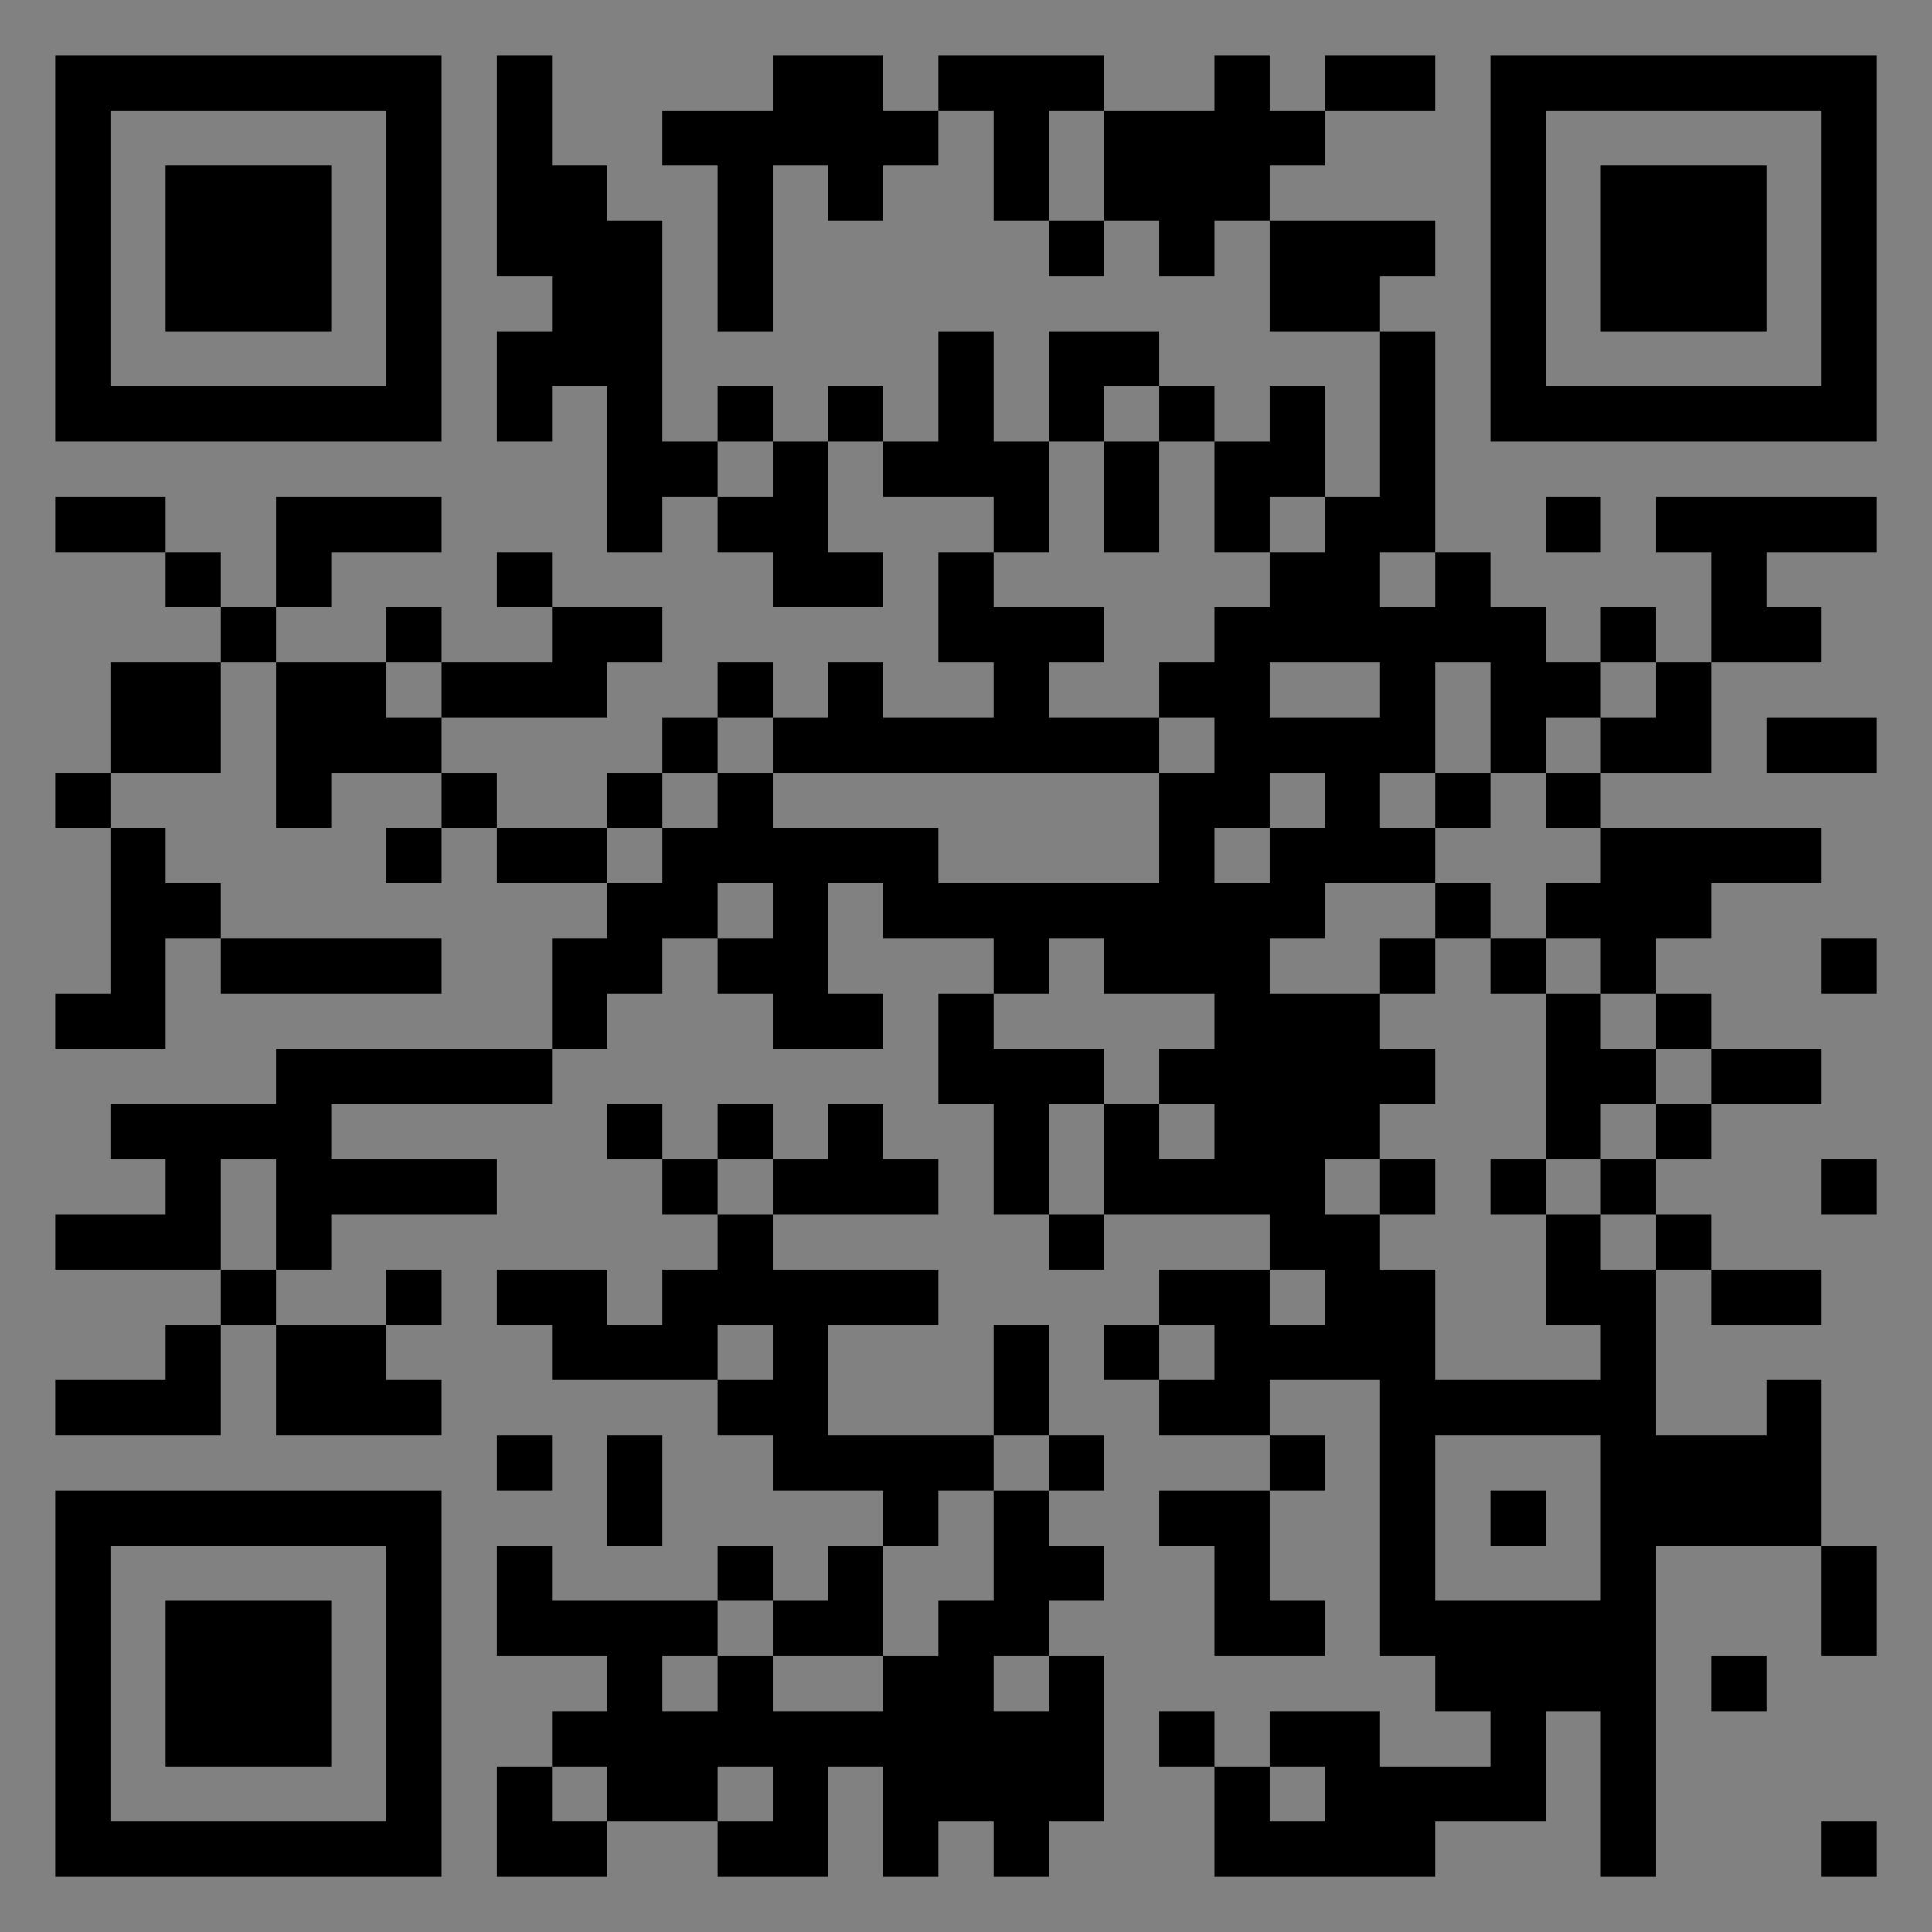 <?xml version="1.0" encoding="UTF-8"?>
<svg xmlns="http://www.w3.org/2000/svg" version="1.1" width="400" height="400" viewBox="0 0 400 400"><rect x="0" y="0" width="400" height="400" fill="#808080" stroke="none"/><rect x="0" y="0" width="400" height="400" fill="#ffffff" fill-opacity="0.01"/><g transform="scale(11.429)"><g transform="translate(1.000,1.000)"><path fill-rule="evenodd" d="M8 0L8 4L9 4L9 5L8 5L8 7L9 7L9 6L10 6L10 9L11 9L11 8L12 8L12 9L13 9L13 10L15 10L15 9L14 9L14 7L15 7L15 8L17 8L17 9L16 9L16 11L17 11L17 12L15 12L15 11L14 11L14 12L13 12L13 11L12 11L12 12L11 12L11 13L10 13L10 14L8 14L8 13L7 13L7 12L10 12L10 11L11 11L11 10L9 10L9 9L8 9L8 10L9 10L9 11L7 11L7 10L6 10L6 11L4 11L4 10L5 10L5 9L7 9L7 8L4 8L4 10L3 10L3 9L2 9L2 8L0 8L0 9L2 9L2 10L3 10L3 11L1 11L1 13L0 13L0 14L1 14L1 17L0 17L0 18L2 18L2 16L3 16L3 17L7 17L7 16L3 16L3 15L2 15L2 14L1 14L1 13L3 13L3 11L4 11L4 14L5 14L5 13L7 13L7 14L6 14L6 15L7 15L7 14L8 14L8 15L10 15L10 16L9 16L9 18L4 18L4 19L1 19L1 20L2 20L2 21L0 21L0 22L3 22L3 23L2 23L2 24L0 24L0 25L3 25L3 23L4 23L4 25L7 25L7 24L6 24L6 23L7 23L7 22L6 22L6 23L4 23L4 22L5 22L5 21L8 21L8 20L5 20L5 19L9 19L9 18L10 18L10 17L11 17L11 16L12 16L12 17L13 17L13 18L15 18L15 17L14 17L14 15L15 15L15 16L17 16L17 17L16 17L16 19L17 19L17 21L18 21L18 22L19 22L19 21L22 21L22 22L20 22L20 23L19 23L19 24L20 24L20 25L22 25L22 26L20 26L20 27L21 27L21 29L23 29L23 28L22 28L22 26L23 26L23 25L22 25L22 24L24 24L24 29L25 29L25 30L26 30L26 31L24 31L24 30L22 30L22 31L21 31L21 30L20 30L20 31L21 31L21 33L25 33L25 32L27 32L27 30L28 30L28 33L29 33L29 27L32 27L32 29L33 29L33 27L32 27L32 24L31 24L31 25L29 25L29 22L30 22L30 23L32 23L32 22L30 22L30 21L29 21L29 20L30 20L30 19L32 19L32 18L30 18L30 17L29 17L29 16L30 16L30 15L32 15L32 14L28 14L28 13L30 13L30 11L32 11L32 10L31 10L31 9L33 9L33 8L29 8L29 9L30 9L30 11L29 11L29 10L28 10L28 11L27 11L27 10L26 10L26 9L25 9L25 5L24 5L24 4L25 4L25 3L22 3L22 2L23 2L23 1L25 1L25 0L23 0L23 1L22 1L22 0L21 0L21 1L19 1L19 0L16 0L16 1L15 1L15 0L13 0L13 1L11 1L11 2L12 2L12 5L13 5L13 2L14 2L14 3L15 3L15 2L16 2L16 1L17 1L17 3L18 3L18 4L19 4L19 3L20 3L20 4L21 4L21 3L22 3L22 5L24 5L24 8L23 8L23 6L22 6L22 7L21 7L21 6L20 6L20 5L18 5L18 7L17 7L17 5L16 5L16 7L15 7L15 6L14 6L14 7L13 7L13 6L12 6L12 7L11 7L11 3L10 3L10 2L9 2L9 0ZM18 1L18 3L19 3L19 1ZM19 6L19 7L18 7L18 9L17 9L17 10L19 10L19 11L18 11L18 12L20 12L20 13L13 13L13 12L12 12L12 13L11 13L11 14L10 14L10 15L11 15L11 14L12 14L12 13L13 13L13 14L16 14L16 15L20 15L20 13L21 13L21 12L20 12L20 11L21 11L21 10L22 10L22 9L23 9L23 8L22 8L22 9L21 9L21 7L20 7L20 6ZM12 7L12 8L13 8L13 7ZM19 7L19 9L20 9L20 7ZM27 8L27 9L28 9L28 8ZM24 9L24 10L25 10L25 9ZM6 11L6 12L7 12L7 11ZM22 11L22 12L24 12L24 11ZM25 11L25 13L24 13L24 14L25 14L25 15L23 15L23 16L22 16L22 17L24 17L24 18L25 18L25 19L24 19L24 20L23 20L23 21L24 21L24 22L25 22L25 24L28 24L28 23L27 23L27 21L28 21L28 22L29 22L29 21L28 21L28 20L29 20L29 19L30 19L30 18L29 18L29 17L28 17L28 16L27 16L27 15L28 15L28 14L27 14L27 13L28 13L28 12L29 12L29 11L28 11L28 12L27 12L27 13L26 13L26 11ZM31 12L31 13L33 13L33 12ZM22 13L22 14L21 14L21 15L22 15L22 14L23 14L23 13ZM25 13L25 14L26 14L26 13ZM12 15L12 16L13 16L13 15ZM25 15L25 16L24 16L24 17L25 17L25 16L26 16L26 17L27 17L27 20L26 20L26 21L27 21L27 20L28 20L28 19L29 19L29 18L28 18L28 17L27 17L27 16L26 16L26 15ZM18 16L18 17L17 17L17 18L19 18L19 19L18 19L18 21L19 21L19 19L20 19L20 20L21 20L21 19L20 19L20 18L21 18L21 17L19 17L19 16ZM32 16L32 17L33 17L33 16ZM10 19L10 20L11 20L11 21L12 21L12 22L11 22L11 23L10 23L10 22L8 22L8 23L9 23L9 24L12 24L12 25L13 25L13 26L15 26L15 27L14 27L14 28L13 28L13 27L12 27L12 28L9 28L9 27L8 27L8 29L10 29L10 30L9 30L9 31L8 31L8 33L10 33L10 32L12 32L12 33L14 33L14 31L15 31L15 33L16 33L16 32L17 32L17 33L18 33L18 32L19 32L19 29L18 29L18 28L19 28L19 27L18 27L18 26L19 26L19 25L18 25L18 23L17 23L17 25L14 25L14 23L16 23L16 22L13 22L13 21L16 21L16 20L15 20L15 19L14 19L14 20L13 20L13 19L12 19L12 20L11 20L11 19ZM3 20L3 22L4 22L4 20ZM12 20L12 21L13 21L13 20ZM24 20L24 21L25 21L25 20ZM32 20L32 21L33 21L33 20ZM22 22L22 23L23 23L23 22ZM12 23L12 24L13 24L13 23ZM20 23L20 24L21 24L21 23ZM8 25L8 26L9 26L9 25ZM10 25L10 27L11 27L11 25ZM17 25L17 26L16 26L16 27L15 27L15 29L13 29L13 28L12 28L12 29L11 29L11 30L12 30L12 29L13 29L13 30L15 30L15 29L16 29L16 28L17 28L17 26L18 26L18 25ZM25 25L25 28L28 28L28 25ZM26 26L26 27L27 27L27 26ZM17 29L17 30L18 30L18 29ZM30 29L30 30L31 30L31 29ZM9 31L9 32L10 32L10 31ZM12 31L12 32L13 32L13 31ZM22 31L22 32L23 32L23 31ZM32 32L32 33L33 33L33 32ZM0 0L0 7L7 7L7 0ZM1 1L1 6L6 6L6 1ZM2 2L2 5L5 5L5 2ZM33 0L26 0L26 7L33 7ZM32 1L27 1L27 6L32 6ZM31 2L28 2L28 5L31 5ZM0 33L7 33L7 26L0 26ZM1 32L6 32L6 27L1 27ZM2 31L5 31L5 28L2 28Z" fill="#000000"/></g></g></svg>

